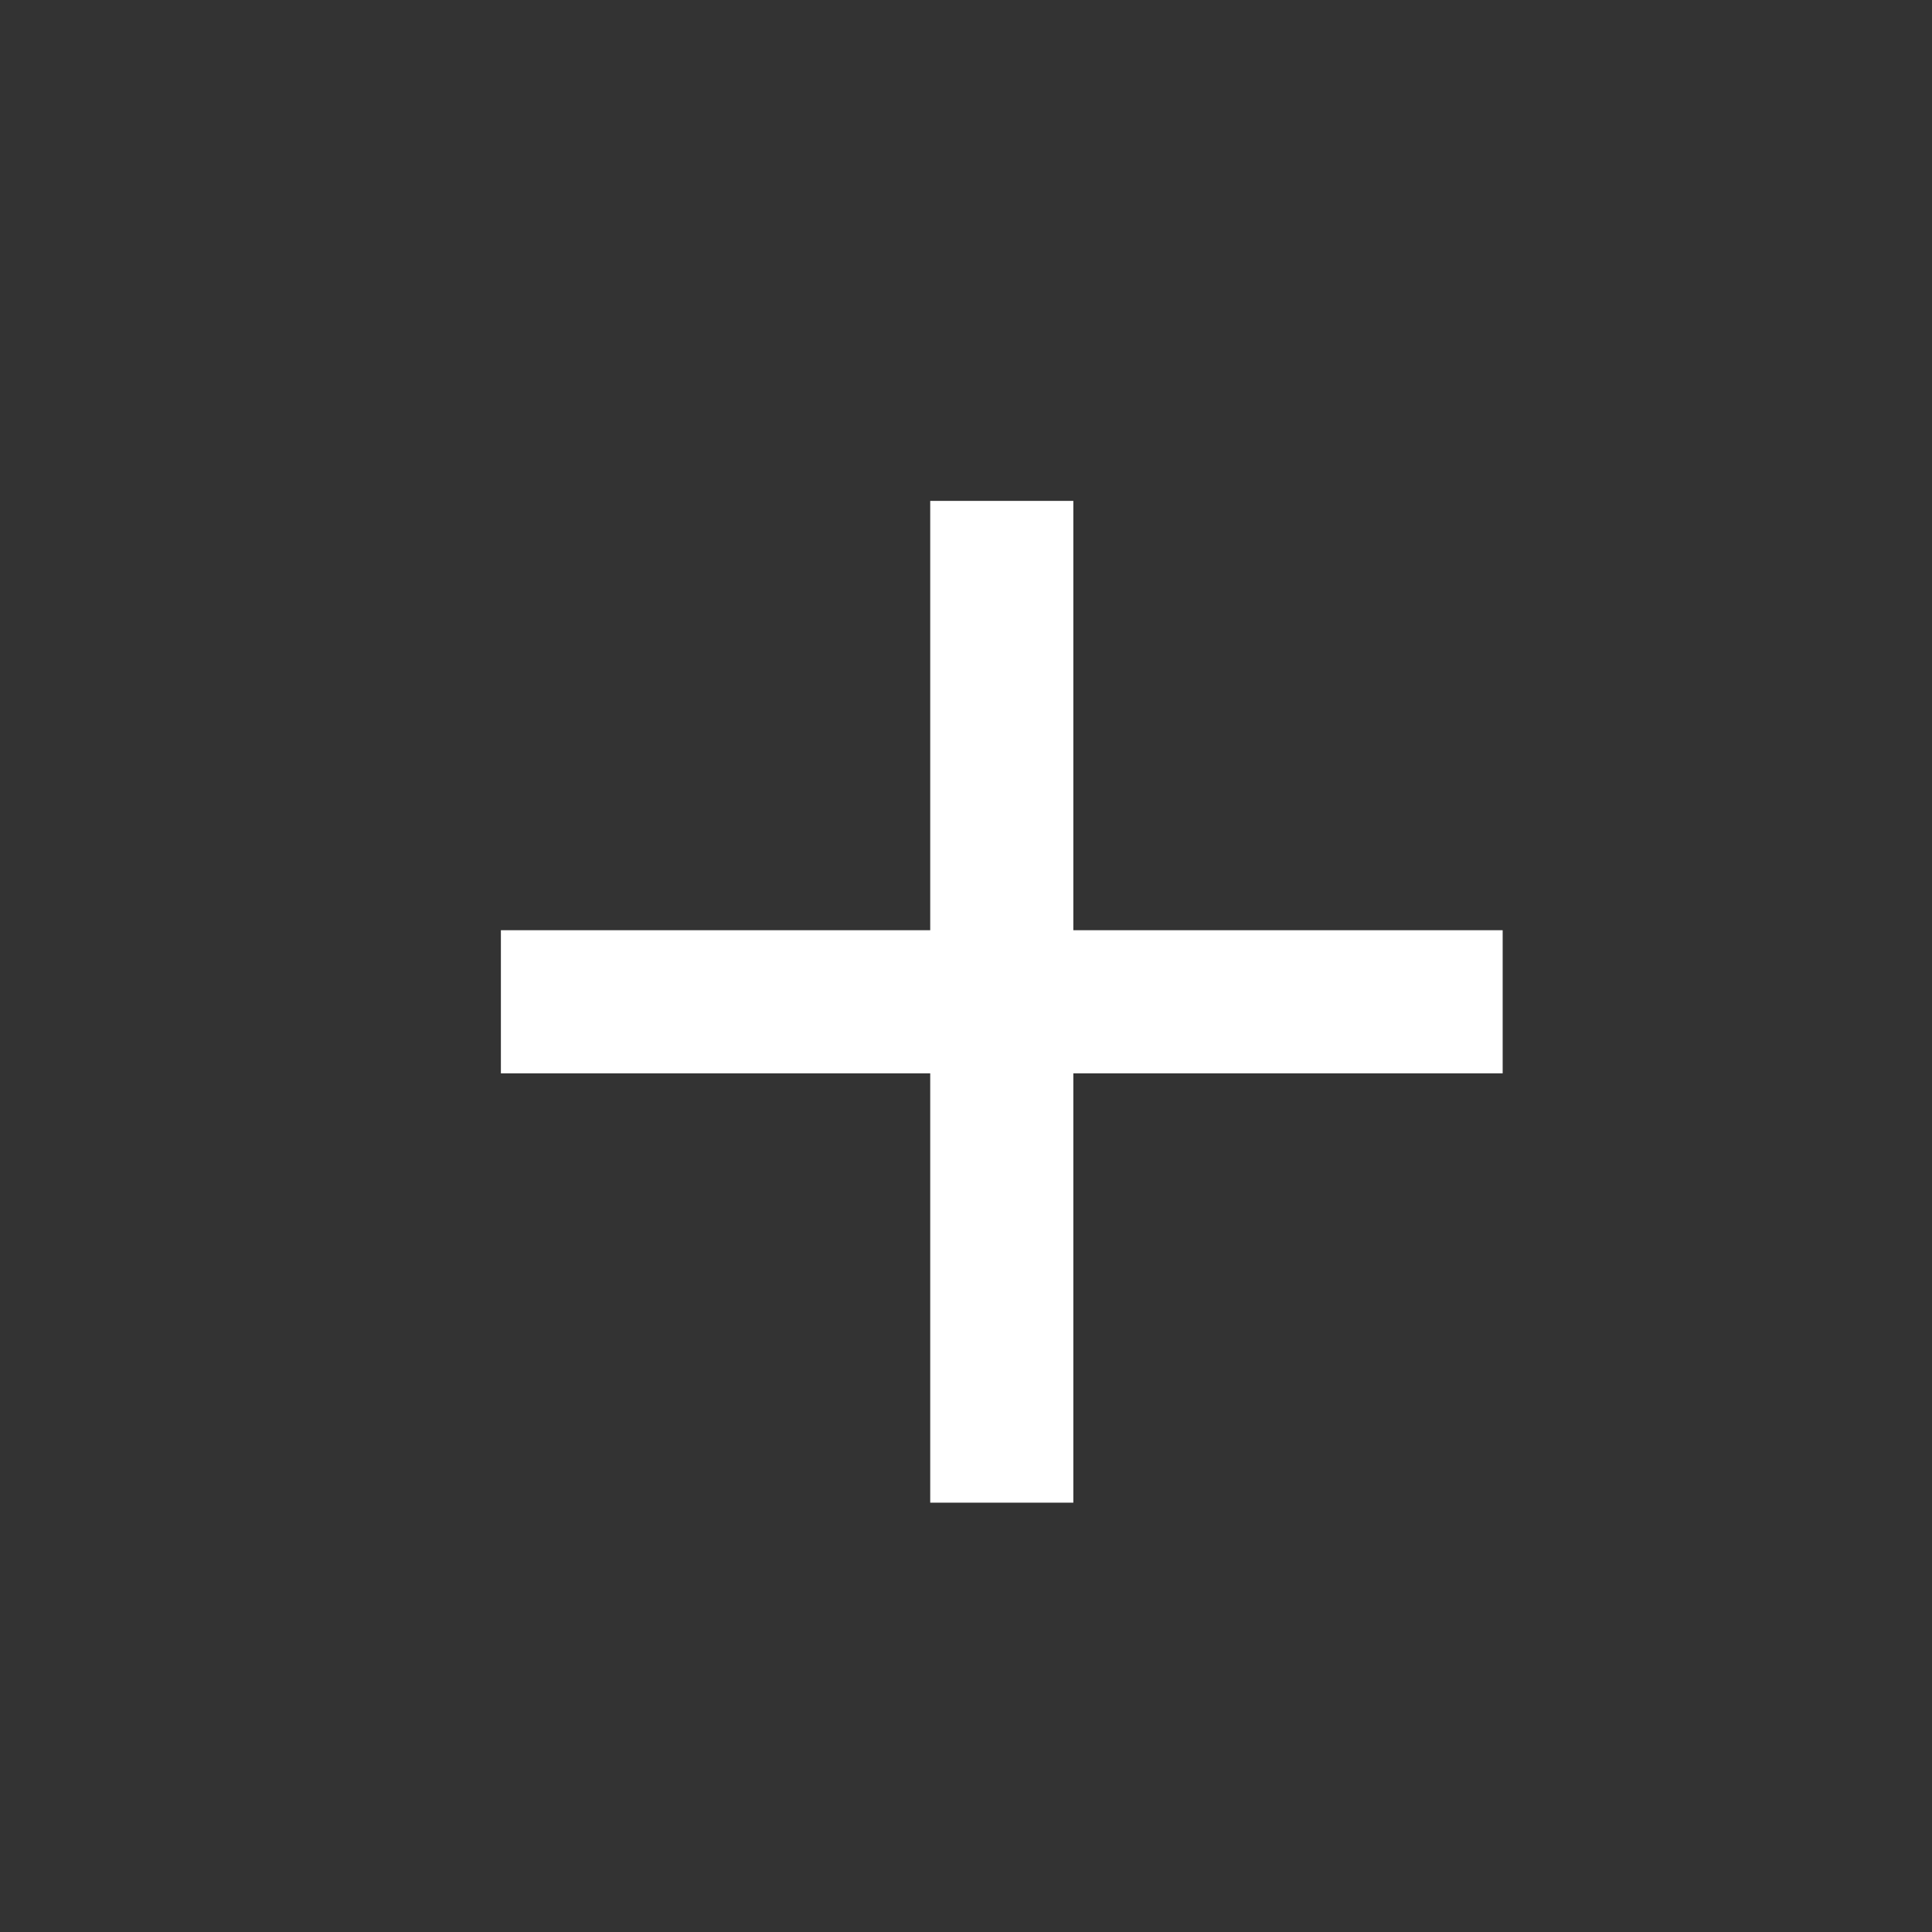 <svg width="27" height="27" viewBox="0 0 27 27" fill="none" xmlns="http://www.w3.org/2000/svg">
<rect x="0" y="0" width="27" height="27" fill="#333333" stroke="none"/>
<path d="M21 15H15V21H13V15H7V13H13V7H15V13H21V15Z" fill="white"/>
</svg>
